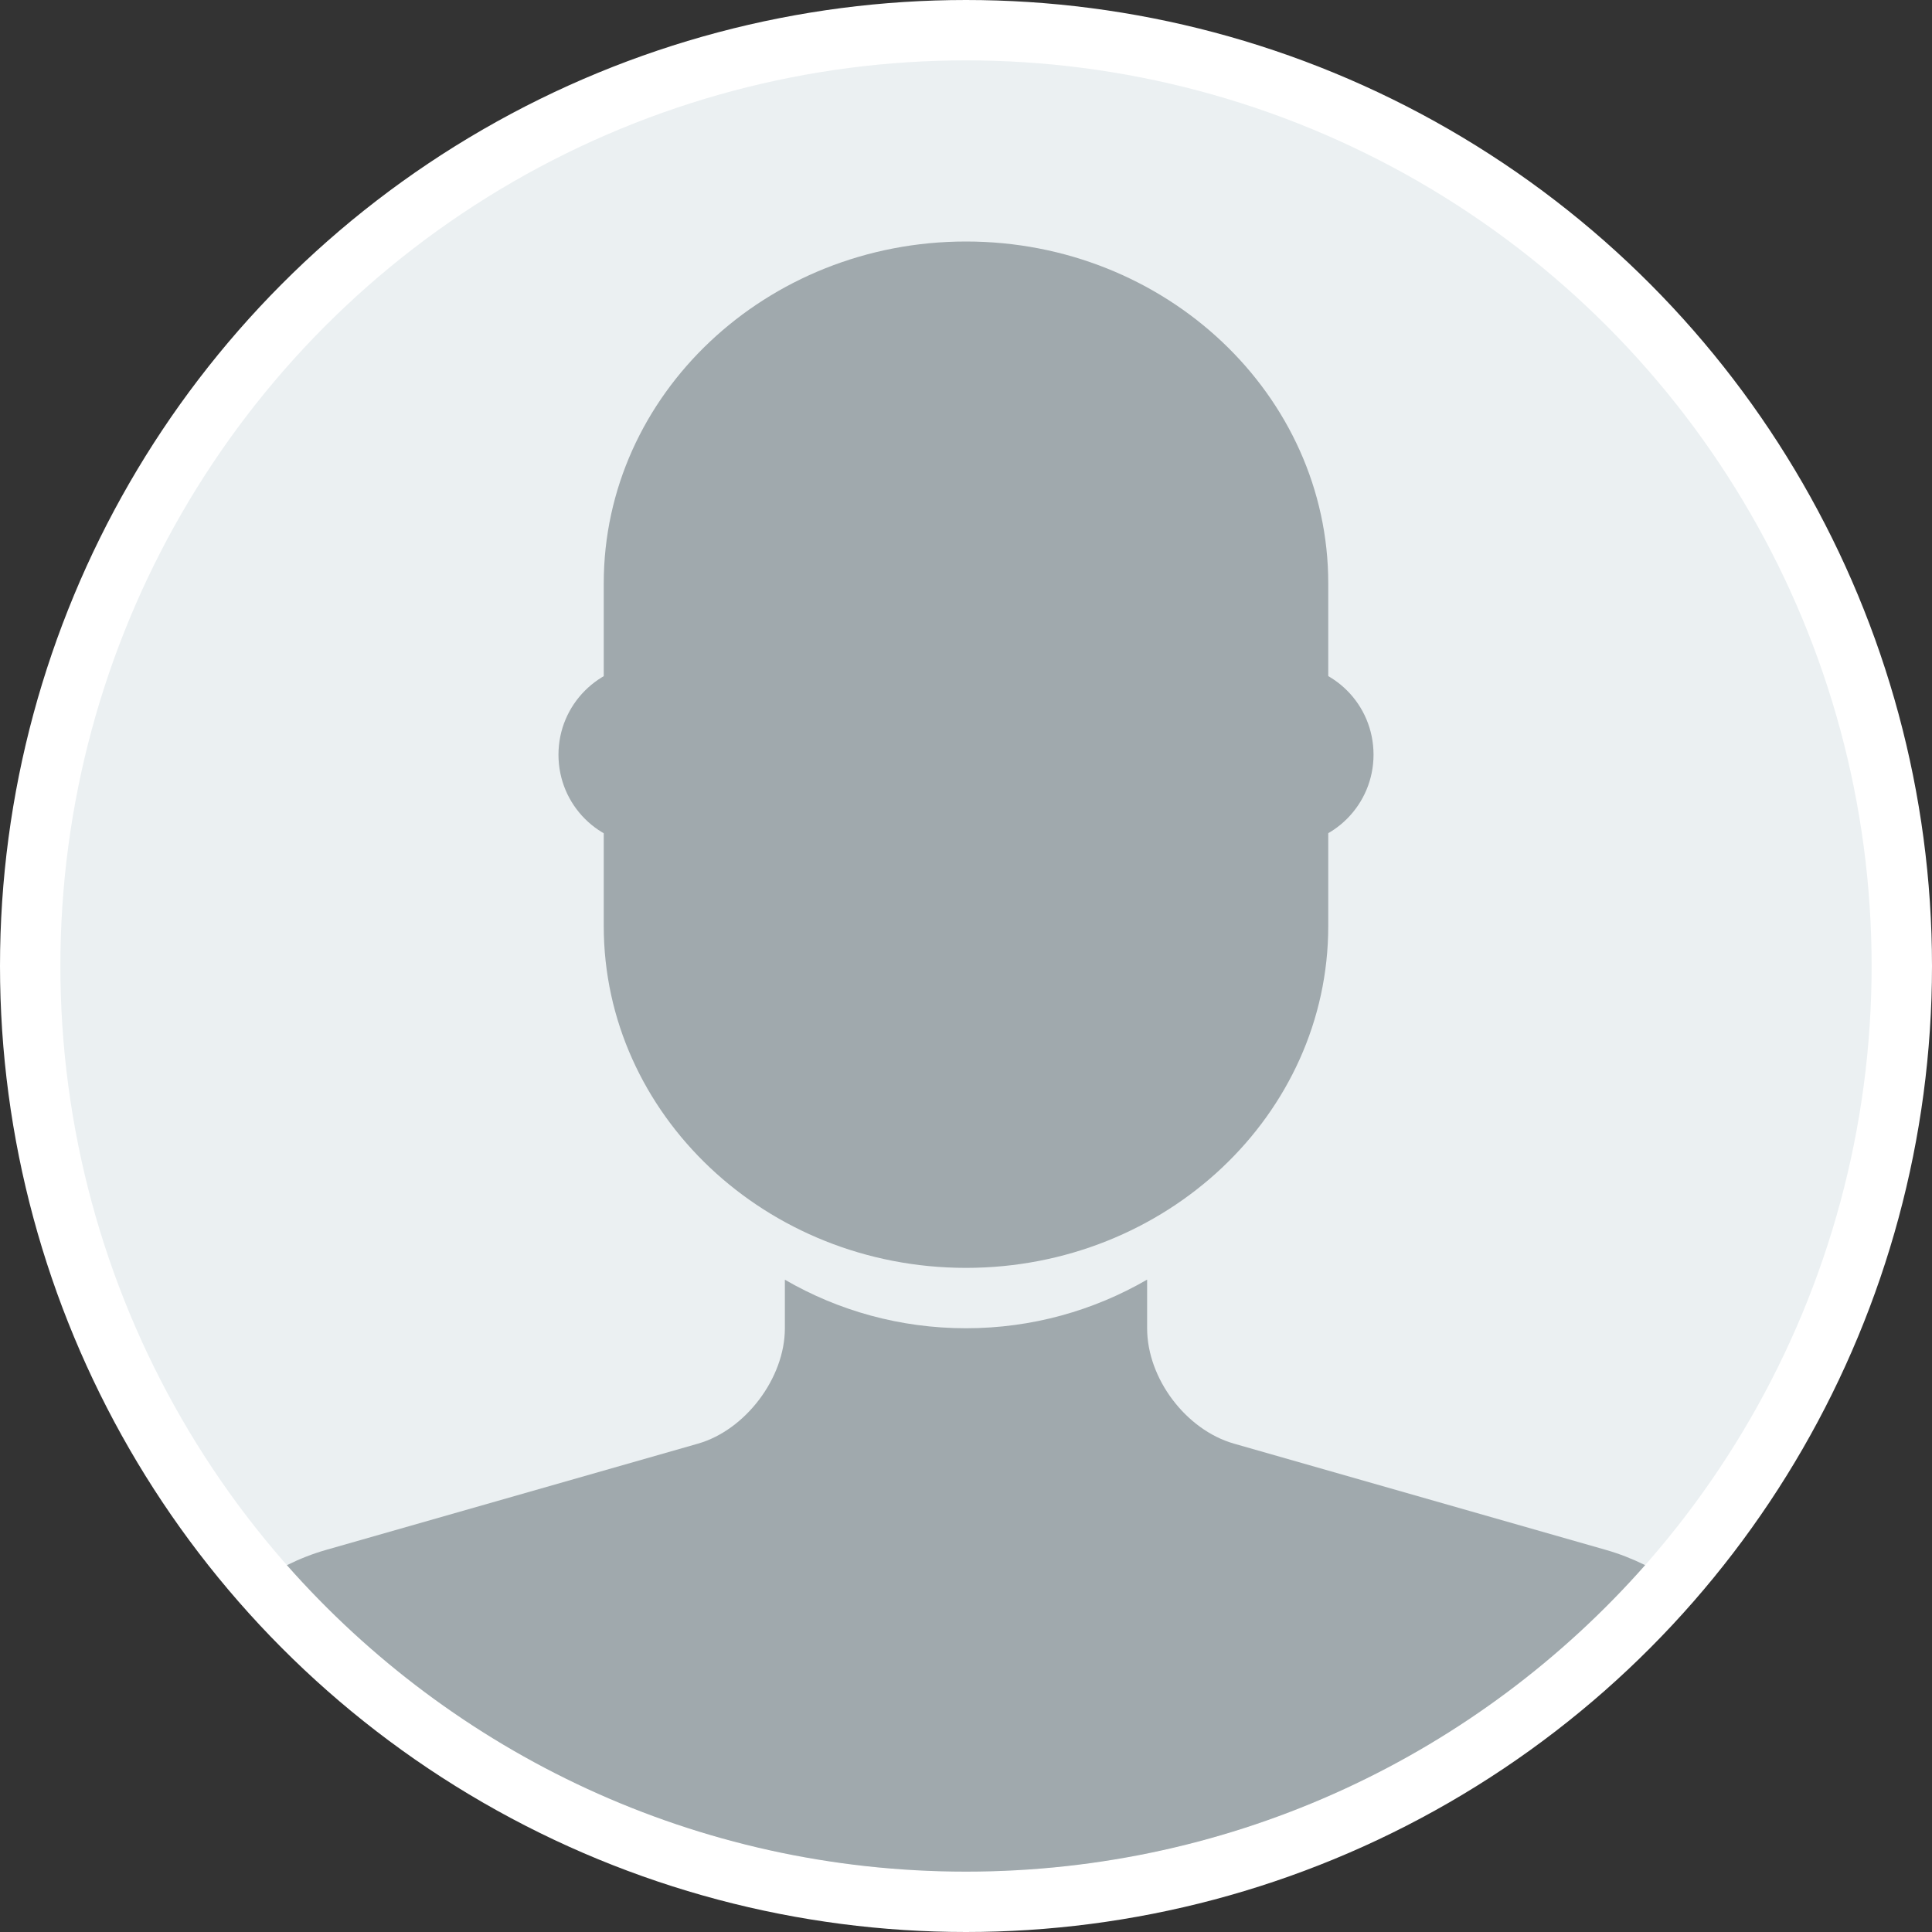 <svg viewBox="0 0 64 64" id="default-avatar" xmlns="http://www.w3.org/2000/svg">
  <rect x="0" y="0" width="64" height="64" fill="#333333" stroke="none"/>
  <g stroke="none" stroke-width="1" fill="none" fill-rule="evenodd">
    <g transform="translate(1, 1)">
      <circle stroke="#FFFFFF" stroke-width="2" fill="#EBF0F2" cx="31" cy="31" r="31"/>
      <path d="M53.497,50.847 C48,57.073 39.959,61 31,61 C22.042,61 14.001,57.074 8.504,50.848 C8.927,50.639 9.359,50.469 9.794,50.345 L22.124,46.822 C23.686,46.375 25,44.657 25,43 L25,41.392 C26.765,42.415 28.814,43 31,43 C33.184,43 35.234,42.413 37,41.389 L37,43 C37,44.668 38.288,46.368 39.876,46.822 L52.206,50.345 C52.642,50.469 53.074,50.639 53.497,50.847 Z" fill="#A0A9AD"/>
      <path d="M19,18.322 C19,12.069 24.386,7 31,7 C37.627,7 43,12.09 43,18.322 L43,29.678 C43,35.931 37.614,41 31,41 C24.373,41 19,35.91 19,29.678 L19,18.322 Z" fill="#A0A9AD"/>
      <path d="M17.5,24 C17.5,22.343 18.839,21 20.493,21 L41.507,21 C43.16,21 44.5,22.332 44.5,24 C44.5,25.657 43.161,27 41.507,27 L20.493,27 C18.84,27 17.5,25.668 17.5,24 Z" fill="#A0A9AD"/>
    </g>
  </g>
</svg>
